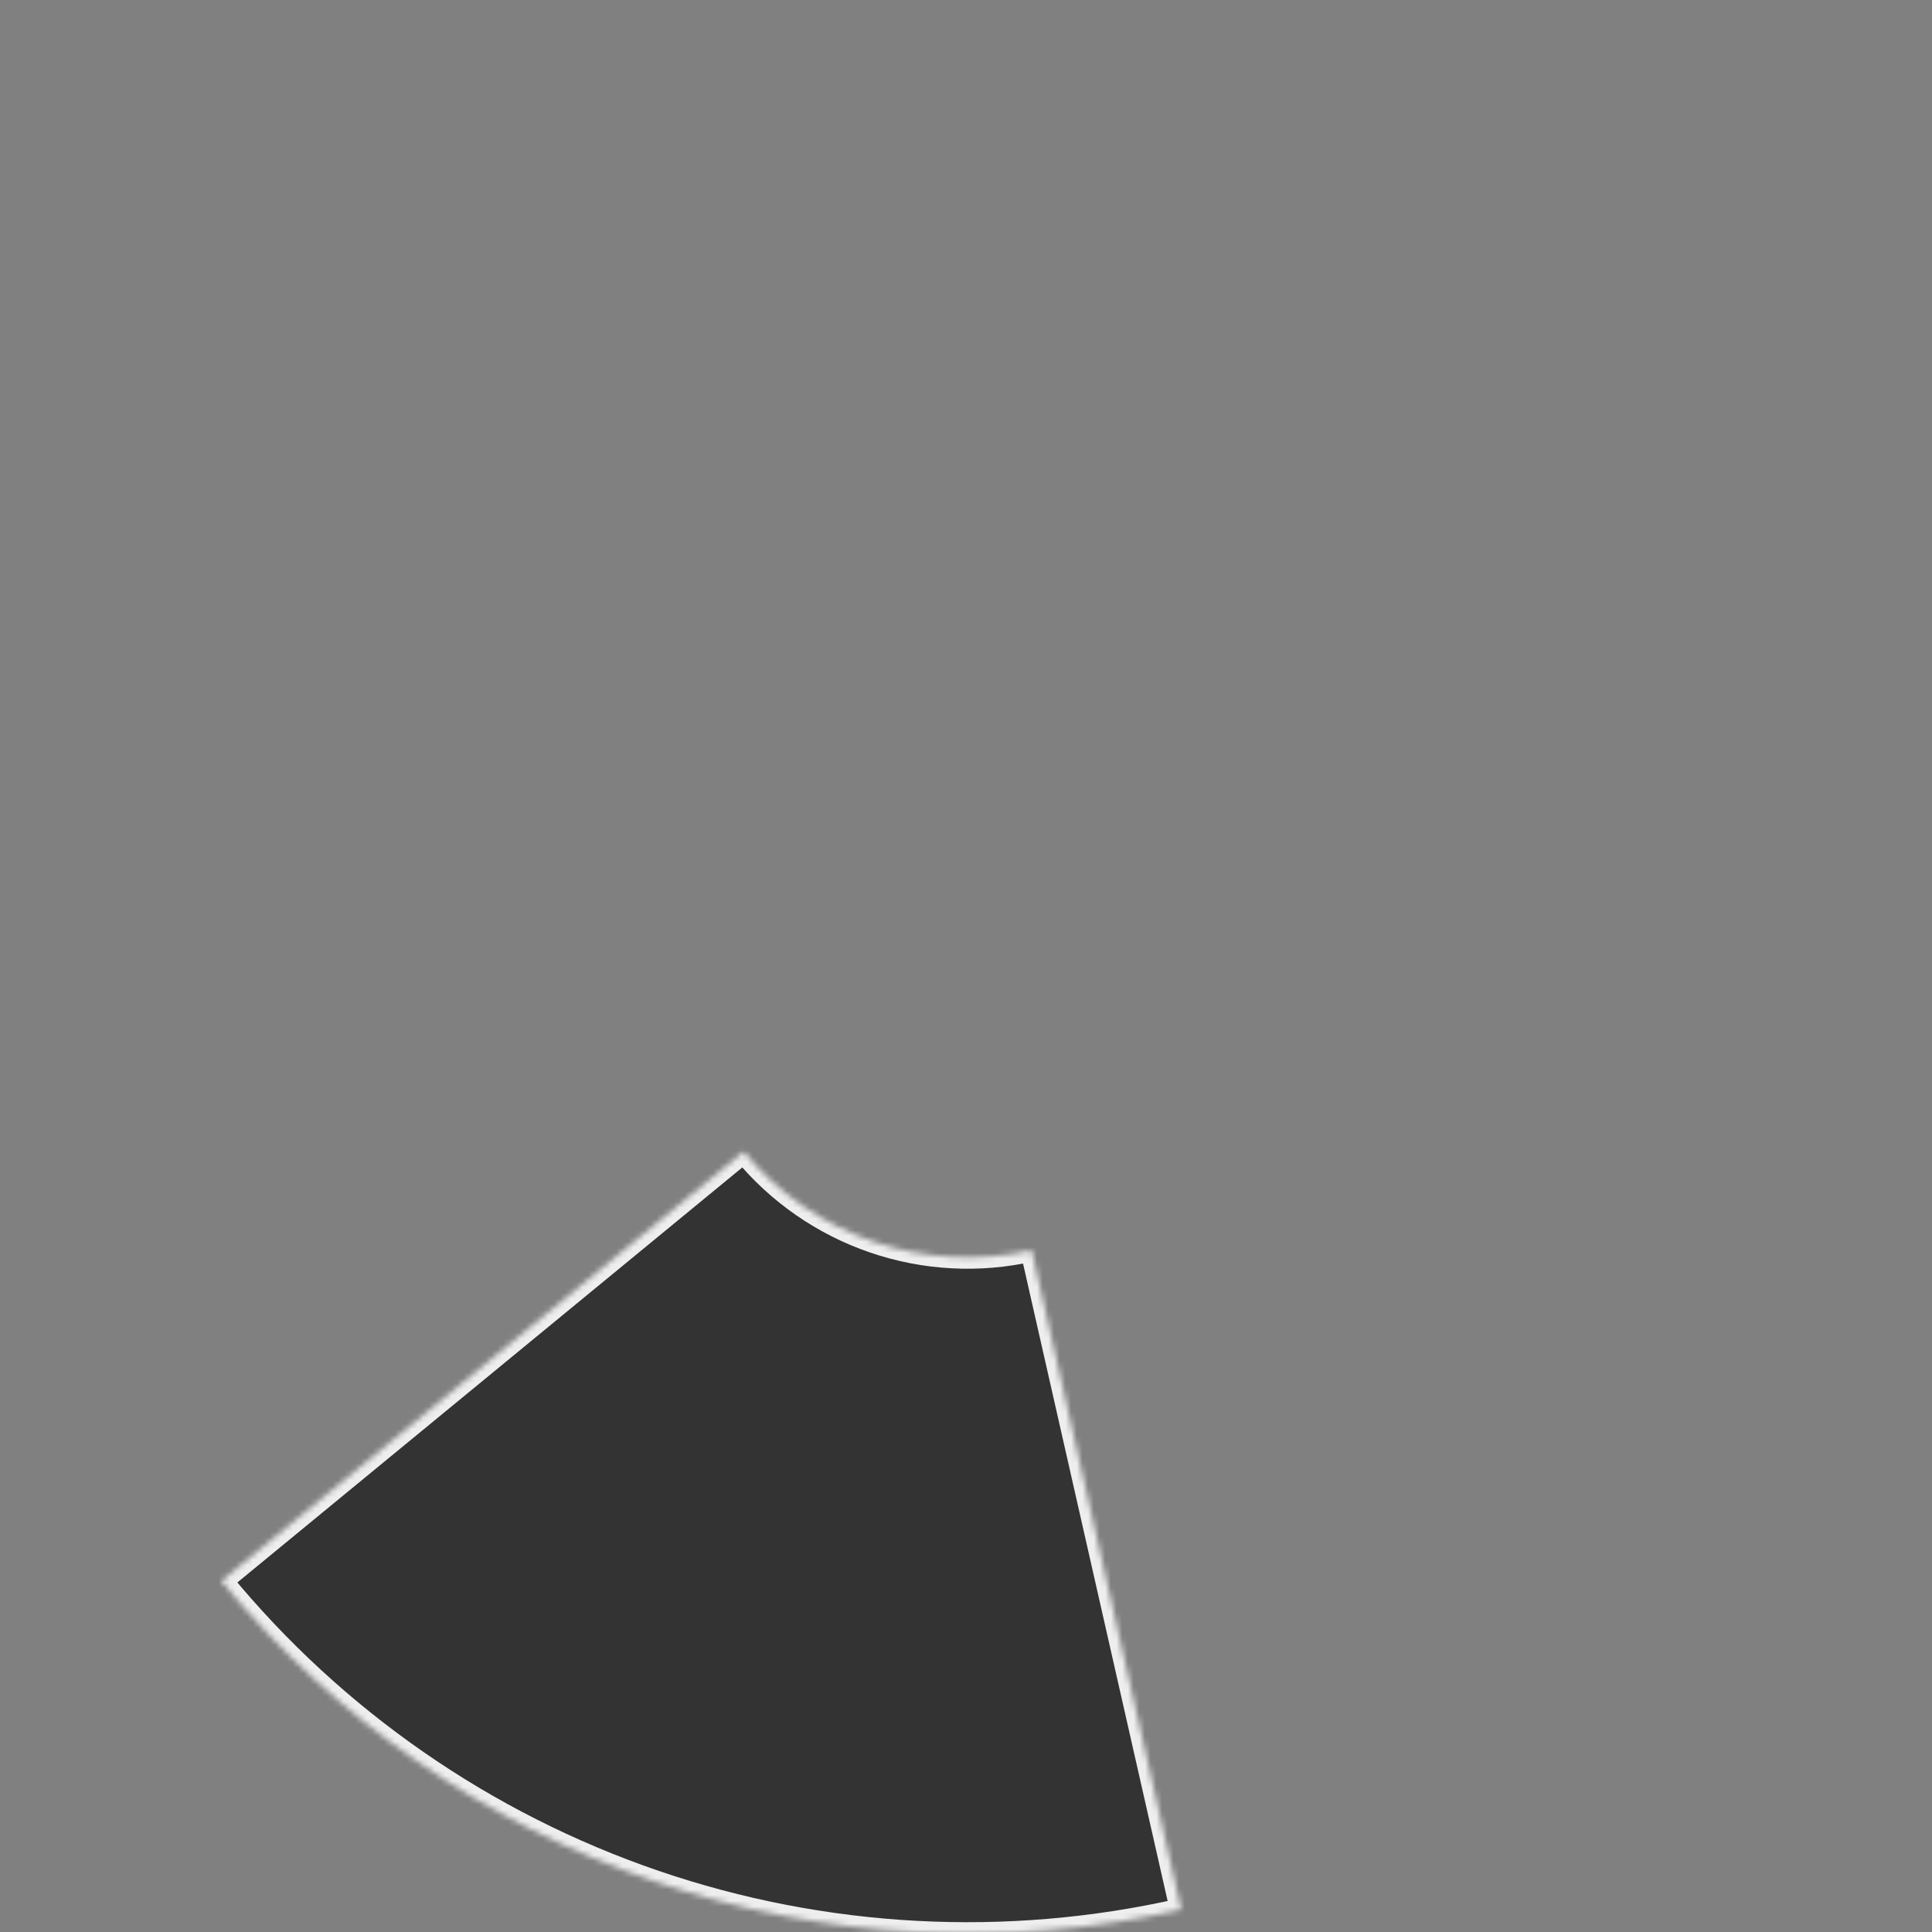 <?xml version="1.0" encoding="UTF-8"?> <svg xmlns="http://www.w3.org/2000/svg" width="340" height="340" viewBox="0 0 340 340" fill="none"><rect x="0" y="0" width="340" height="340" fill="#808080" stroke="none"/><g clip-path="url(#clip0_2143_14)"><mask id="path-1-inside-1_2143_14" fill="white"><path d="M38.947 278.224C58.971 302.584 85.374 320.895 115.207 331.11C145.04 341.325 177.127 343.041 207.879 336.066L181.557 220.013C172.332 222.106 162.706 221.591 153.756 218.527C144.806 215.462 136.885 209.969 130.878 202.661L38.947 278.224Z"></path></mask><path d="M38.947 278.224C58.971 302.584 85.374 320.895 115.207 331.11C145.04 341.325 177.127 343.041 207.879 336.066L181.557 220.013C172.332 222.106 162.706 221.591 153.756 218.527C144.806 215.462 136.885 209.969 130.878 202.661L38.947 278.224Z" fill="#333333" stroke="#EEEEEE" stroke-width="4" mask="url(#path-1-inside-1_2143_14)"></path></g><defs><clipPath id="clip0_2143_14"><rect width="340" height="340" fill="white"></rect></clipPath></defs></svg> 